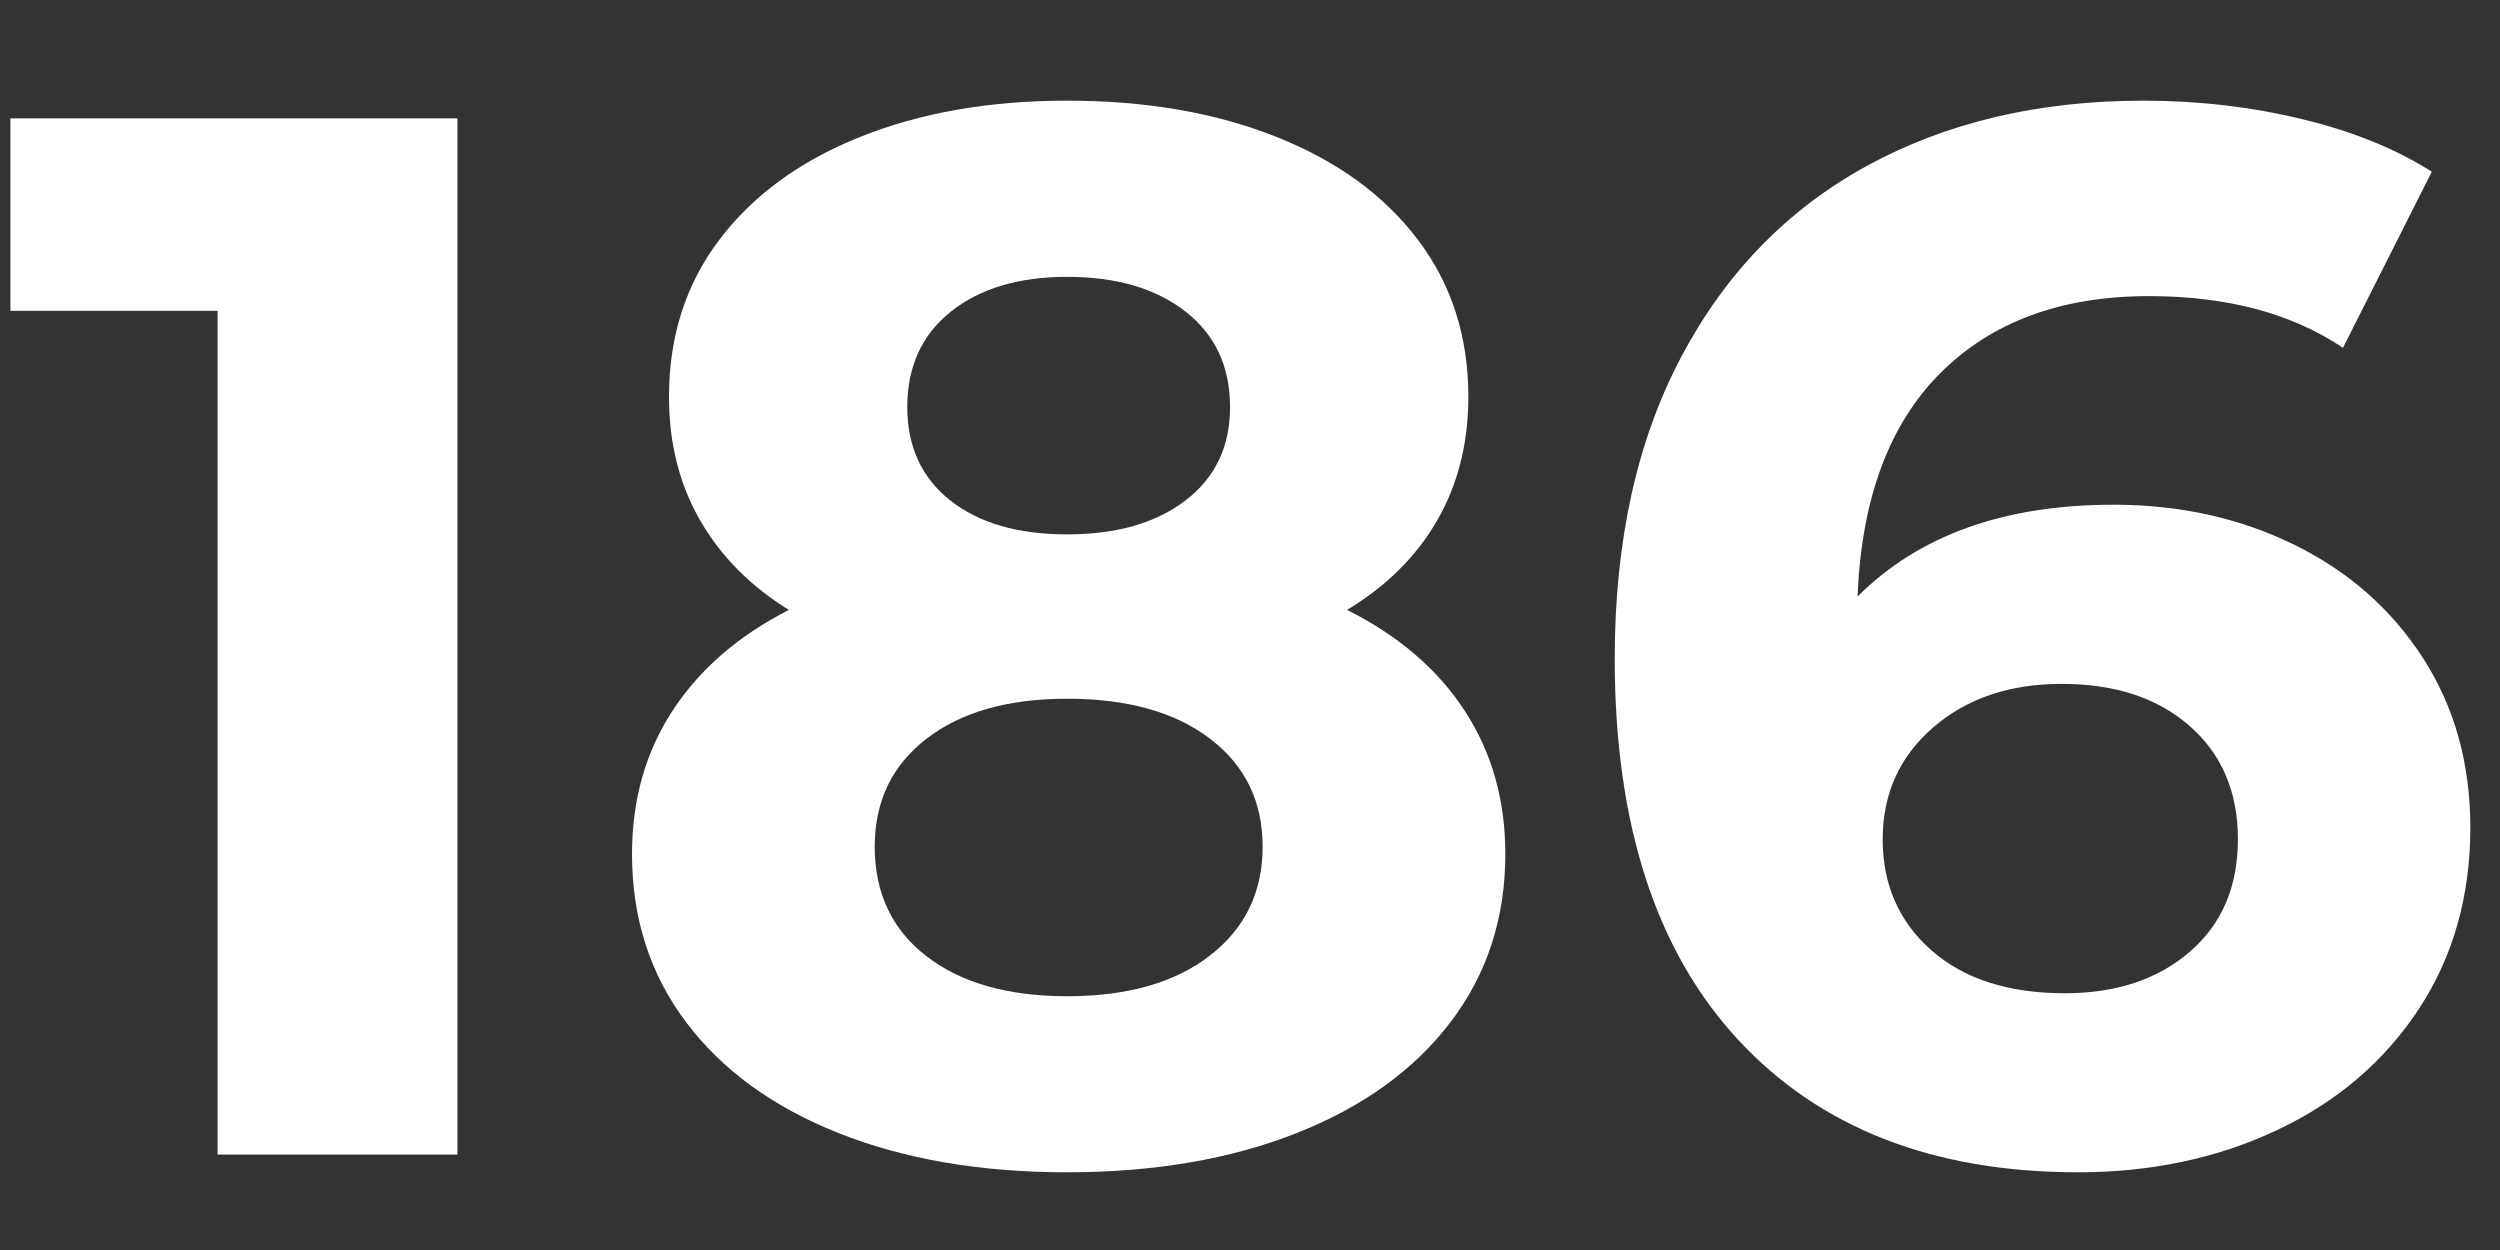 <svg version="1.0" preserveAspectRatio="xMidYMid meet" height="200" viewBox="0 0 300 150" zoomAndPan="magnify" width="400" xmlns:xlink="http://www.w3.org/1999/xlink" xmlns="http://www.w3.org/2000/svg"><rect x="0" y="0" width="300" height="150" fill="#333333" stroke="none"/><defs><g></g></defs><g fill-opacity="1" fill="#ffffff"><g transform="translate(0, 138.549)"><g><path d="M 54.891 -124.344 L 54.891 0 L 26.109 0 L 26.109 -101.25 L 1.25 -101.25 L 1.25 -124.344 Z M 54.891 -124.344"></path></g></g></g><g fill-opacity="1" fill="#ffffff"><g transform="translate(69.623, 138.549)"><g><path d="M 92.016 -65.359 C 98.172 -62.285 102.875 -58.258 106.125 -53.281 C 109.383 -48.312 111.016 -42.57 111.016 -36.062 C 111.016 -28.363 108.82 -21.641 104.438 -15.891 C 100.062 -10.148 93.906 -5.711 85.969 -2.578 C 78.031 0.555 68.852 2.125 58.438 2.125 C 48.02 2.125 38.875 0.555 31 -2.578 C 23.125 -5.711 17.023 -10.148 12.703 -15.891 C 8.379 -21.641 6.219 -28.363 6.219 -36.062 C 6.219 -42.57 7.844 -48.312 11.094 -53.281 C 14.352 -58.258 19.004 -62.285 25.047 -65.359 C 20.43 -68.203 16.879 -71.785 14.391 -76.109 C 11.898 -80.43 10.656 -85.375 10.656 -90.938 C 10.656 -98.164 12.664 -104.441 16.688 -109.766 C 20.719 -115.098 26.344 -119.211 33.562 -122.109 C 40.789 -125.016 49.082 -126.469 58.438 -126.469 C 67.914 -126.469 76.297 -125.016 83.578 -122.109 C 90.859 -119.211 96.508 -115.098 100.531 -109.766 C 104.562 -104.441 106.578 -98.164 106.578 -90.938 C 106.578 -85.375 105.332 -80.43 102.844 -76.109 C 100.352 -71.785 96.742 -68.203 92.016 -65.359 Z M 58.438 -105.328 C 52.633 -105.328 47.984 -103.938 44.484 -101.156 C 40.992 -98.375 39.25 -94.555 39.25 -89.703 C 39.25 -84.961 40.969 -81.227 44.406 -78.5 C 47.844 -75.781 52.52 -74.422 58.438 -74.422 C 64.352 -74.422 69.086 -75.781 72.641 -78.5 C 76.203 -81.227 77.984 -84.961 77.984 -89.703 C 77.984 -94.555 76.203 -98.375 72.641 -101.156 C 69.086 -103.938 64.352 -105.328 58.438 -105.328 Z M 58.438 -19 C 65.664 -19 71.379 -20.629 75.578 -23.891 C 79.785 -27.148 81.891 -31.504 81.891 -36.953 C 81.891 -42.391 79.785 -46.707 75.578 -49.906 C 71.379 -53.102 65.664 -54.703 58.438 -54.703 C 51.332 -54.703 45.707 -53.102 41.562 -49.906 C 37.414 -46.707 35.344 -42.391 35.344 -36.953 C 35.344 -31.379 37.414 -26.992 41.562 -23.797 C 45.707 -20.598 51.332 -19 58.438 -19 Z M 58.438 -19"></path></g></g></g><g fill-opacity="1" fill="#ffffff"><g transform="translate(186.845, 138.549)"><g><path d="M 66.781 -77.984 C 74.719 -77.984 81.941 -76.383 88.453 -73.188 C 94.973 -69.988 100.125 -65.457 103.906 -59.594 C 107.695 -53.727 109.594 -46.945 109.594 -39.25 C 109.594 -30.969 107.52 -23.688 103.375 -17.406 C 99.227 -11.133 93.57 -6.312 86.406 -2.938 C 79.25 0.438 71.289 2.125 62.531 2.125 C 45.113 2.125 31.488 -3.203 21.656 -13.859 C 11.832 -24.516 6.922 -39.727 6.922 -59.5 C 6.922 -73.594 9.582 -85.672 14.906 -95.734 C 20.238 -105.805 27.672 -113.445 37.203 -118.656 C 46.742 -123.863 57.789 -126.469 70.344 -126.469 C 76.969 -126.469 83.328 -125.727 89.422 -124.25 C 95.523 -122.77 100.707 -120.664 104.969 -117.938 L 94.312 -96.812 C 88.156 -100.945 80.398 -103.016 71.047 -103.016 C 60.504 -103.016 52.156 -99.938 46 -93.781 C 39.844 -87.625 36.531 -78.688 36.062 -66.969 C 43.406 -74.312 53.645 -77.984 66.781 -77.984 Z M 60.922 -19.359 C 67.078 -19.359 72.078 -21.016 75.922 -24.328 C 79.773 -27.648 81.703 -32.148 81.703 -37.828 C 81.703 -43.516 79.773 -48.047 75.922 -51.422 C 72.078 -54.797 66.957 -56.484 60.562 -56.484 C 54.289 -56.484 49.141 -54.734 45.109 -51.234 C 41.086 -47.742 39.078 -43.273 39.078 -37.828 C 39.078 -32.379 41.031 -27.938 44.938 -24.5 C 48.844 -21.07 54.172 -19.359 60.922 -19.359 Z M 60.922 -19.359"></path></g></g></g></svg>